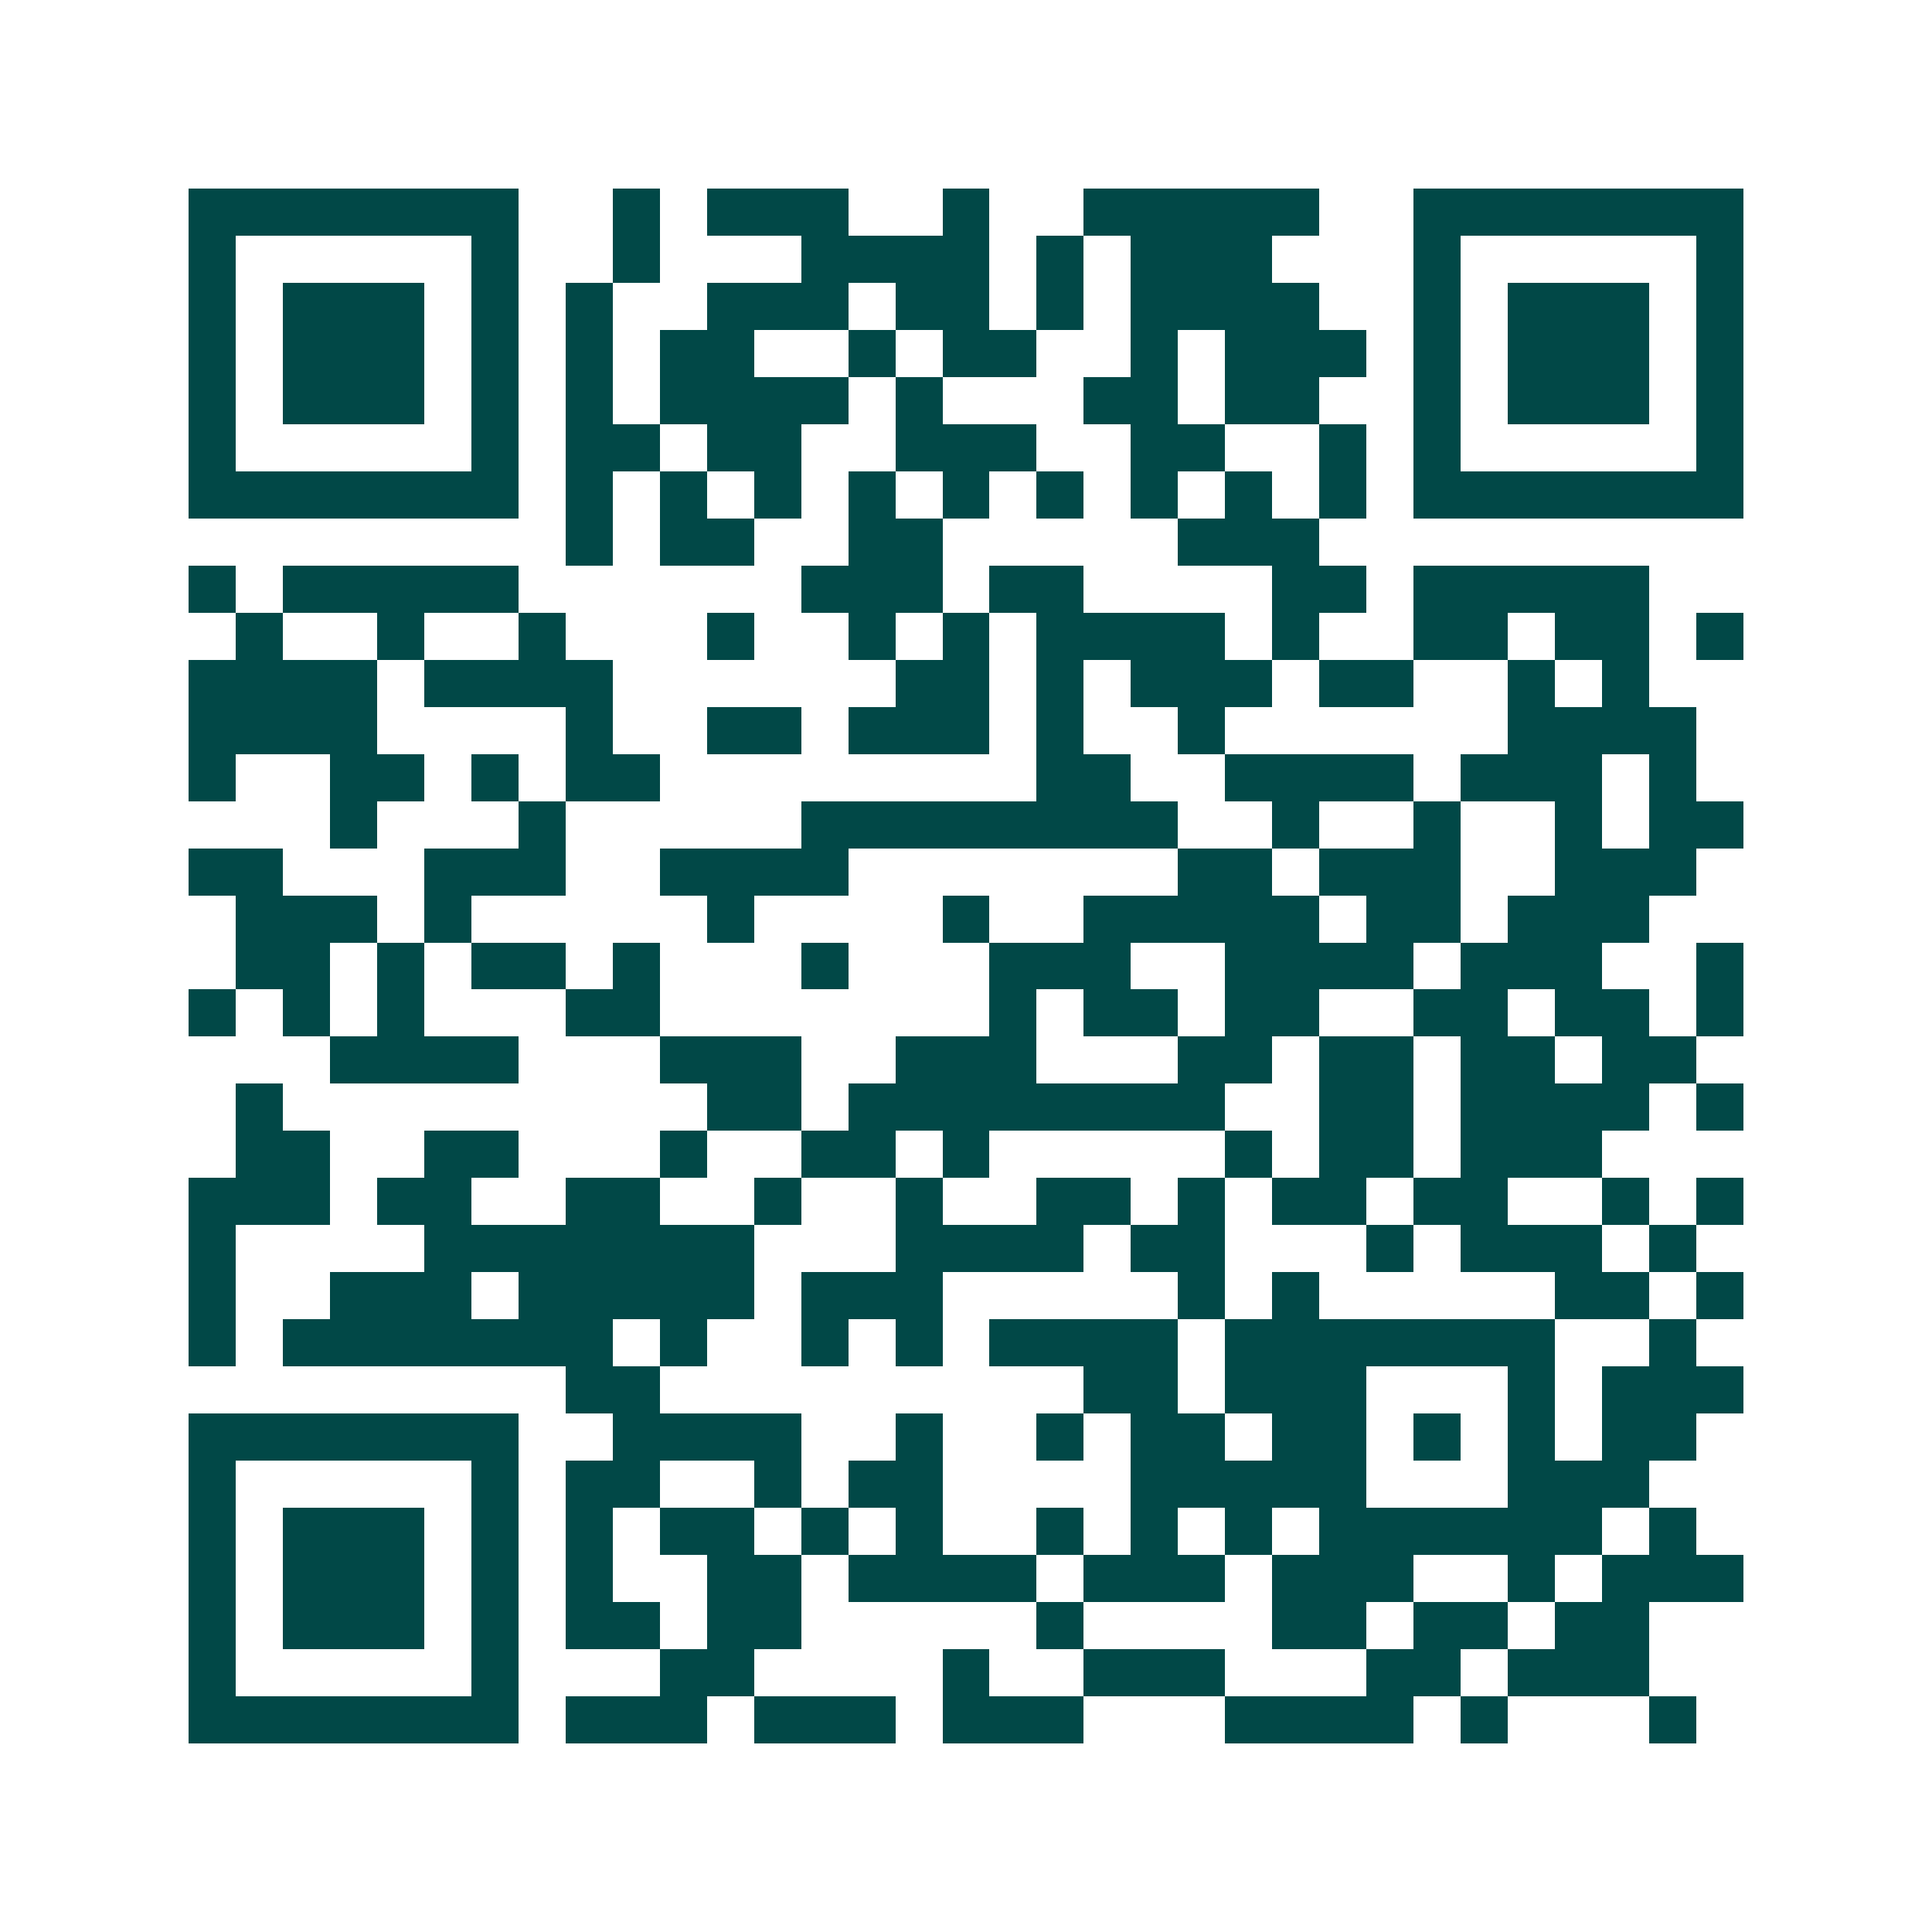 <svg xmlns="http://www.w3.org/2000/svg" width="200" height="200" viewBox="0 0 41 41" shape-rendering="crispEdges"><path fill="#ffffff" d="M0 0h41v41H0z"/><path stroke="#014847" d="M4 4.5h7m2 0h1m1 0h3m2 0h1m2 0h5m2 0h7M4 5.5h1m5 0h1m2 0h1m3 0h4m1 0h1m1 0h3m3 0h1m5 0h1M4 6.5h1m1 0h3m1 0h1m1 0h1m2 0h3m1 0h2m1 0h1m1 0h4m2 0h1m1 0h3m1 0h1M4 7.5h1m1 0h3m1 0h1m1 0h1m1 0h2m2 0h1m1 0h2m2 0h1m1 0h3m1 0h1m1 0h3m1 0h1M4 8.5h1m1 0h3m1 0h1m1 0h1m1 0h4m1 0h1m3 0h2m1 0h2m2 0h1m1 0h3m1 0h1M4 9.5h1m5 0h1m1 0h2m1 0h2m2 0h3m2 0h2m2 0h1m1 0h1m5 0h1M4 10.5h7m1 0h1m1 0h1m1 0h1m1 0h1m1 0h1m1 0h1m1 0h1m1 0h1m1 0h1m1 0h7M12 11.5h1m1 0h2m2 0h2m5 0h3M4 12.5h1m1 0h5m6 0h3m1 0h2m4 0h2m1 0h5M5 13.5h1m2 0h1m2 0h1m3 0h1m2 0h1m1 0h1m1 0h4m1 0h1m2 0h2m1 0h2m1 0h1M4 14.5h4m1 0h4m6 0h2m1 0h1m1 0h3m1 0h2m2 0h1m1 0h1M4 15.5h4m4 0h1m2 0h2m1 0h3m1 0h1m2 0h1m6 0h4M4 16.5h1m2 0h2m1 0h1m1 0h2m8 0h2m2 0h4m1 0h3m1 0h1M7 17.5h1m3 0h1m5 0h8m2 0h1m2 0h1m2 0h1m1 0h2M4 18.5h2m3 0h3m2 0h4m7 0h2m1 0h3m2 0h3M5 19.5h3m1 0h1m5 0h1m4 0h1m2 0h5m1 0h2m1 0h3M5 20.5h2m1 0h1m1 0h2m1 0h1m3 0h1m3 0h3m2 0h4m1 0h3m2 0h1M4 21.5h1m1 0h1m1 0h1m3 0h2m7 0h1m1 0h2m1 0h2m2 0h2m1 0h2m1 0h1M7 22.5h4m3 0h3m2 0h3m3 0h2m1 0h2m1 0h2m1 0h2M5 23.5h1m9 0h2m1 0h8m2 0h2m1 0h4m1 0h1M5 24.5h2m2 0h2m3 0h1m2 0h2m1 0h1m5 0h1m1 0h2m1 0h3M4 25.5h3m1 0h2m2 0h2m2 0h1m2 0h1m2 0h2m1 0h1m1 0h2m1 0h2m2 0h1m1 0h1M4 26.5h1m4 0h7m3 0h4m1 0h2m3 0h1m1 0h3m1 0h1M4 27.5h1m2 0h3m1 0h5m1 0h3m5 0h1m1 0h1m5 0h2m1 0h1M4 28.5h1m1 0h7m1 0h1m2 0h1m1 0h1m1 0h4m1 0h7m2 0h1M12 29.5h2m9 0h2m1 0h3m3 0h1m1 0h3M4 30.5h7m2 0h4m2 0h1m2 0h1m1 0h2m1 0h2m1 0h1m1 0h1m1 0h2M4 31.5h1m5 0h1m1 0h2m2 0h1m1 0h2m4 0h5m3 0h3M4 32.5h1m1 0h3m1 0h1m1 0h1m1 0h2m1 0h1m1 0h1m2 0h1m1 0h1m1 0h1m1 0h6m1 0h1M4 33.5h1m1 0h3m1 0h1m1 0h1m2 0h2m1 0h4m1 0h3m1 0h3m2 0h1m1 0h3M4 34.5h1m1 0h3m1 0h1m1 0h2m1 0h2m5 0h1m4 0h2m1 0h2m1 0h2M4 35.5h1m5 0h1m3 0h2m4 0h1m2 0h3m3 0h2m1 0h3M4 36.5h7m1 0h3m1 0h3m1 0h3m3 0h4m1 0h1m3 0h1"/></svg>
